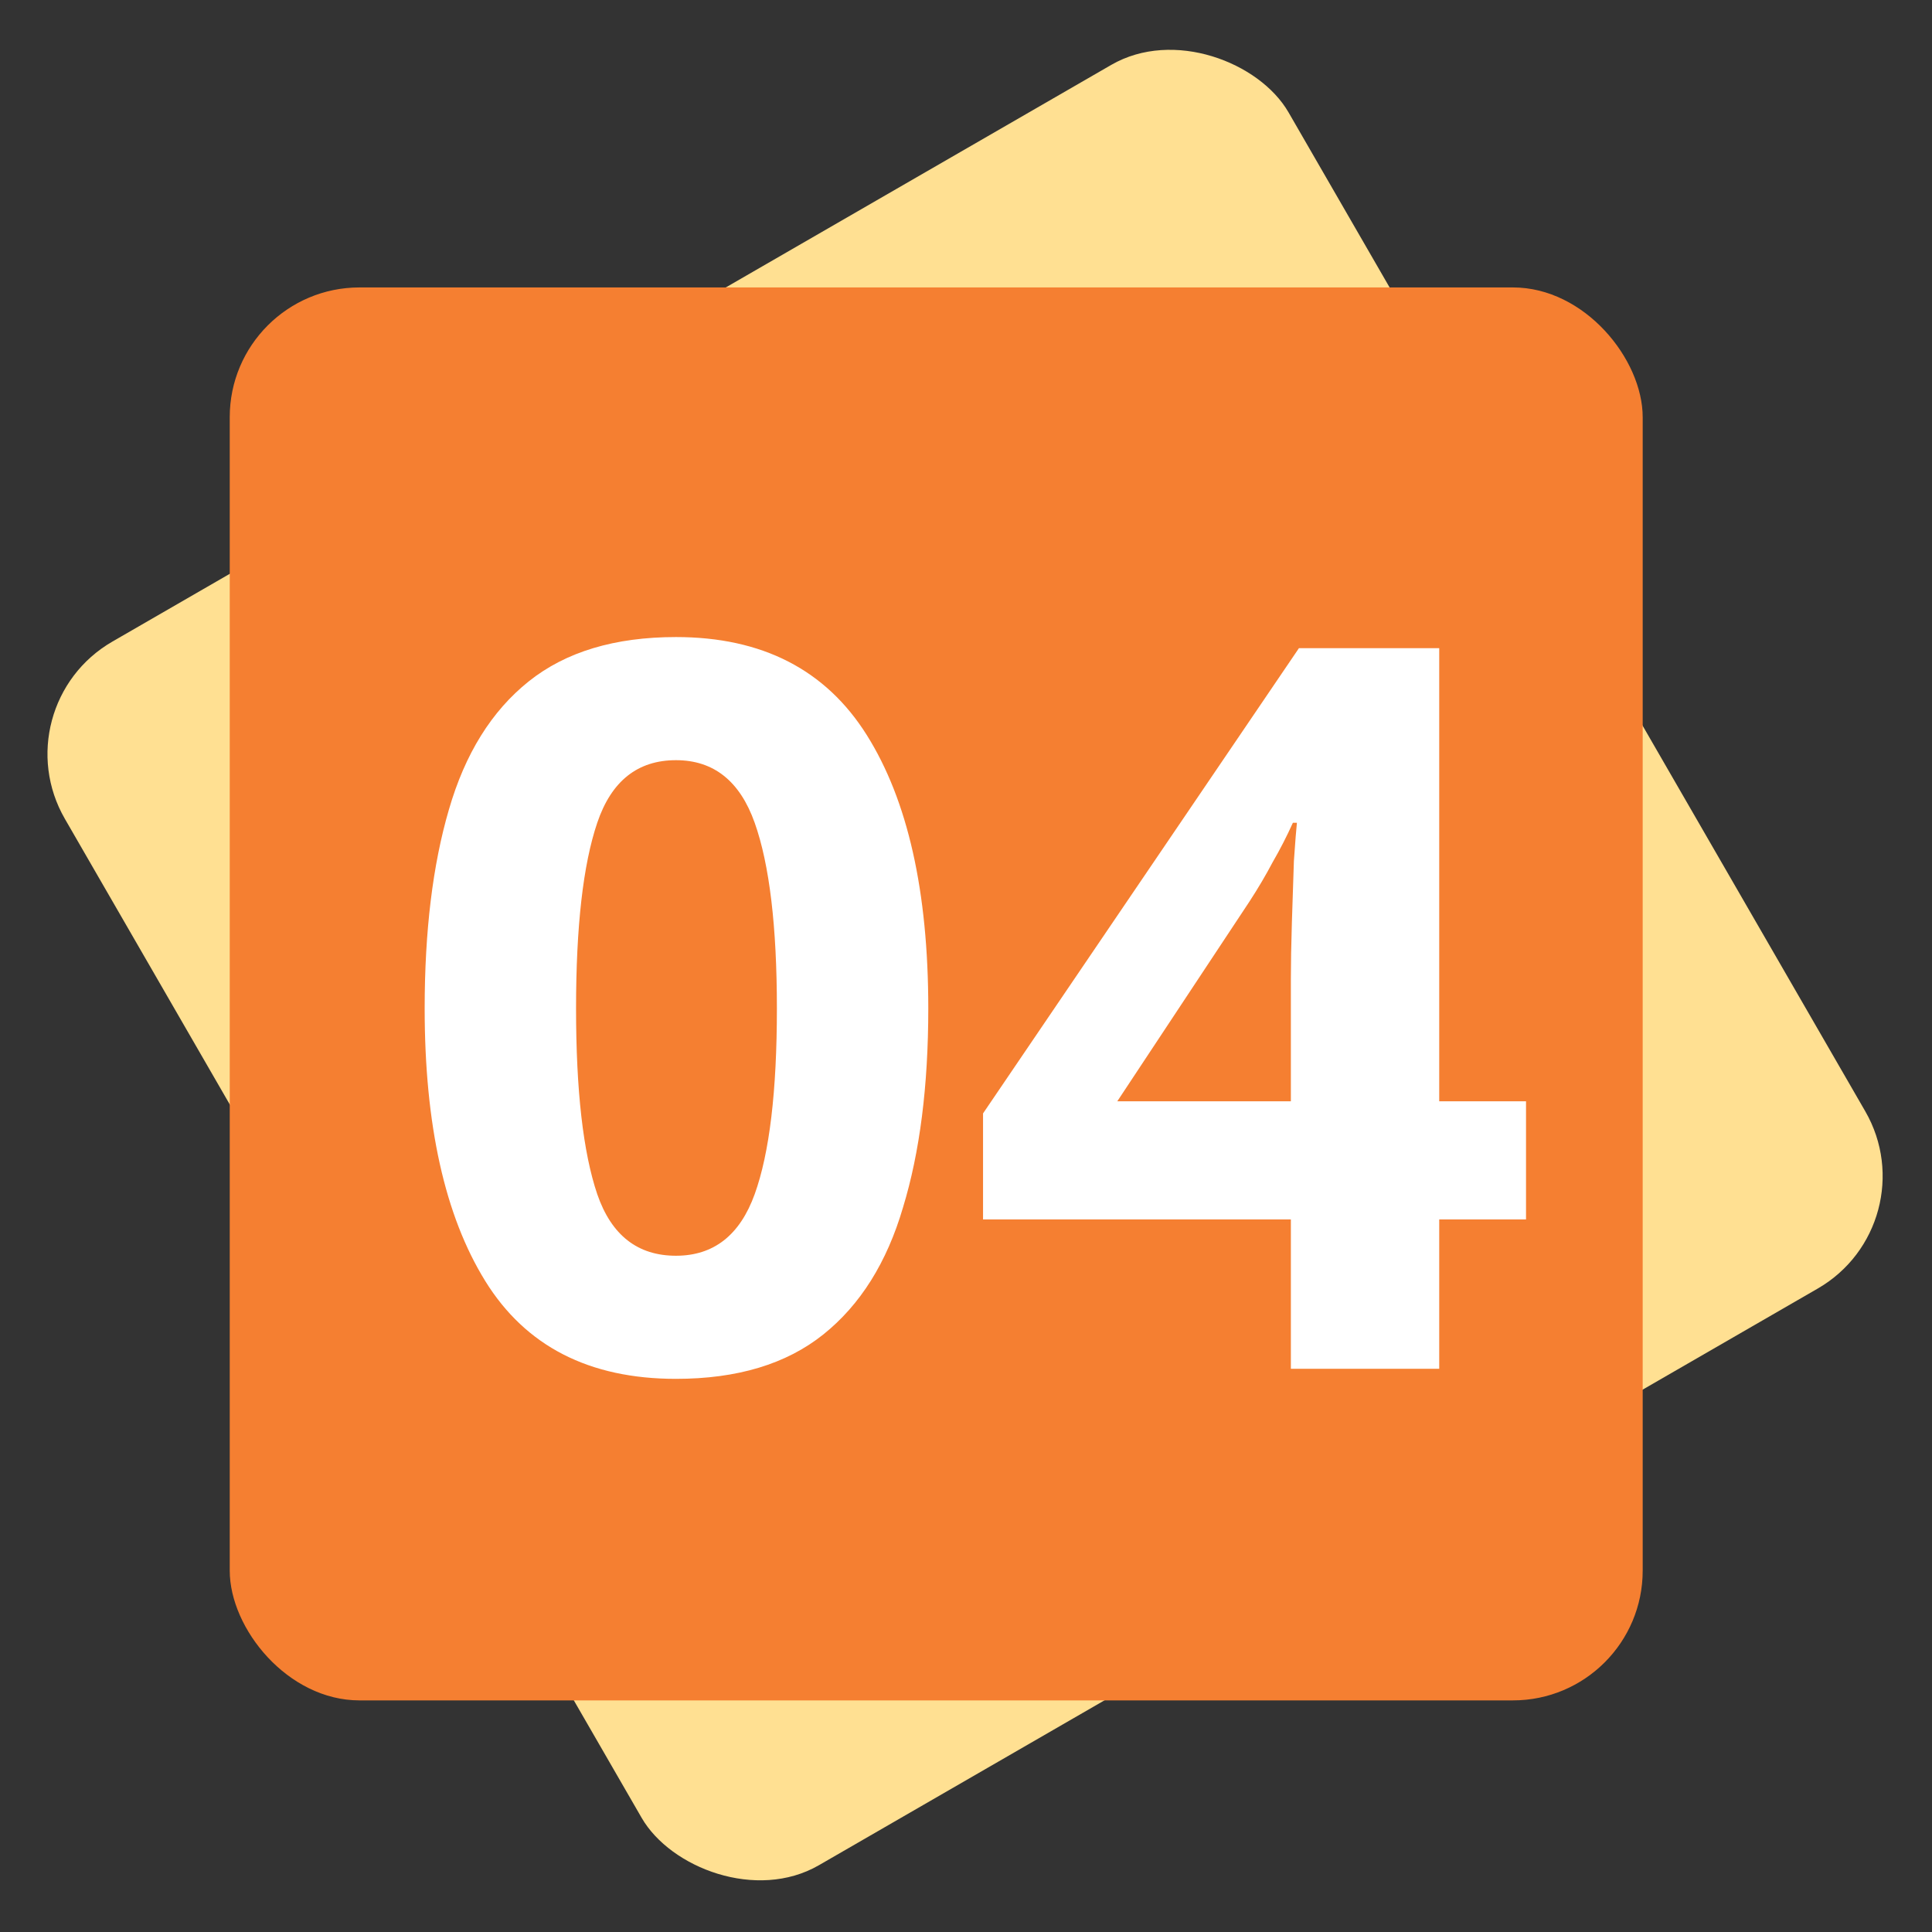 <svg width="134" height="134" viewBox="0 0 134 134" fill="none" xmlns="http://www.w3.org/2000/svg">
<rect x="0" y="0" width="134" height="134" fill="#333333" stroke="none"/>
<rect y="49" width="98" height="98" rx="9" transform="rotate(-30 0 49)" fill="#FFE092"/>
<rect x="15.934" y="19.936" width="98" height="98" rx="9" fill="#F57F31"/>
<path d="M64.384 69.945C64.384 75.312 63.8 79.909 62.634 83.736C61.514 87.562 59.67 90.502 57.104 92.555C54.537 94.609 51.13 95.635 46.884 95.635C40.864 95.635 36.454 93.372 33.654 88.846C30.854 84.319 29.454 78.019 29.454 69.945C29.454 64.579 30.014 59.982 31.134 56.156C32.254 52.282 34.097 49.319 36.664 47.266C39.23 45.212 42.637 44.185 46.884 44.185C52.857 44.185 57.267 46.449 60.114 50.975C62.96 55.502 64.384 61.825 64.384 69.945ZM39.954 69.945C39.954 75.639 40.444 79.932 41.424 82.826C42.404 85.672 44.224 87.096 46.884 87.096C49.497 87.096 51.317 85.672 52.344 82.826C53.37 79.979 53.884 75.686 53.884 69.945C53.884 64.252 53.37 59.959 52.344 57.066C51.317 54.172 49.497 52.725 46.884 52.725C44.224 52.725 42.404 54.172 41.424 57.066C40.444 59.959 39.954 64.252 39.954 69.945ZM105.842 84.576H99.822V94.936H89.532V84.576H68.182V77.225L90.092 44.956H99.822V76.385H105.842V84.576ZM89.532 76.385V67.915C89.532 66.842 89.555 65.535 89.602 63.995C89.649 62.456 89.695 61.032 89.742 59.725C89.835 58.372 89.906 57.486 89.952 57.066H89.672C89.252 57.999 88.785 58.909 88.272 59.795C87.805 60.682 87.269 61.592 86.662 62.526L77.492 76.385H89.532Z" fill="white"/>
</svg>
